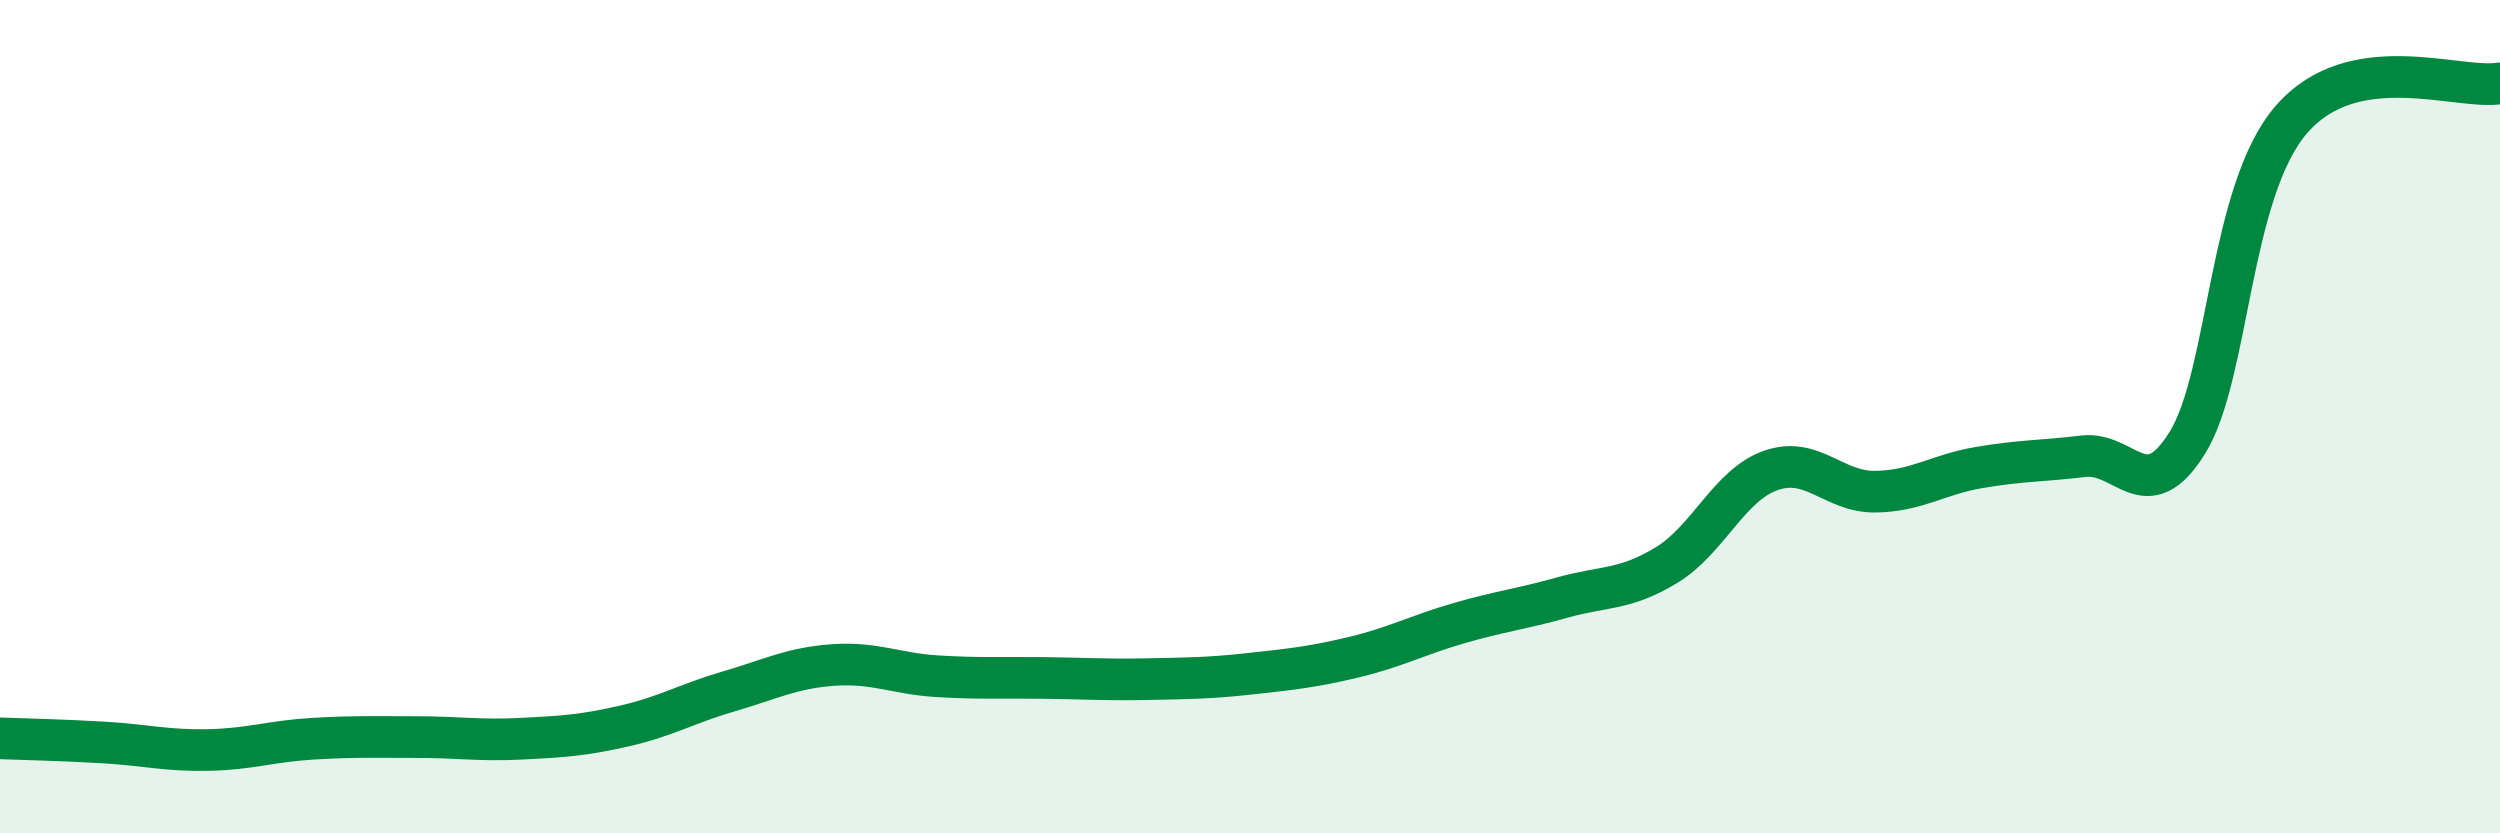 
    <svg width="60" height="20" viewBox="0 0 60 20" xmlns="http://www.w3.org/2000/svg">
      <path
        d="M 0,17.72 C 0.5,17.74 1.5,17.76 2.5,17.82 C 3.5,17.88 4,18.02 5,18 C 6,17.98 6.5,17.79 7.5,17.73 C 8.5,17.67 9,17.69 10,17.69 C 11,17.69 11.5,17.78 12.5,17.73 C 13.5,17.68 14,17.65 15,17.42 C 16,17.19 16.5,16.88 17.5,16.59 C 18.5,16.3 19,16.03 20,15.96 C 21,15.89 21.5,16.17 22.5,16.23 C 23.5,16.29 24,16.26 25,16.27 C 26,16.28 26.5,16.32 27.5,16.3 C 28.5,16.28 29,16.28 30,16.17 C 31,16.06 31.5,16.01 32.5,15.77 C 33.5,15.53 34,15.25 35,14.96 C 36,14.67 36.5,14.62 37.5,14.34 C 38.5,14.06 39,14.17 40,13.56 C 41,12.95 41.5,11.64 42.5,11.29 C 43.5,10.94 44,11.81 45,11.8 C 46,11.79 46.5,11.39 47.5,11.22 C 48.5,11.05 49,11.07 50,10.95 C 51,10.83 51.5,12.24 52.5,10.62 C 53.5,9 53.5,4.58 55,2.86 C 56.5,1.14 59,2.17 60,2L60 20L0 20Z"
        fill="#008740"
        opacity="0.1"
        stroke-linecap="round"
        stroke-linejoin="round"
      />
      <path
        d="M 0,17.72 C 0.5,17.74 1.5,17.76 2.5,17.82 C 3.5,17.88 4,18.02 5,18 C 6,17.98 6.5,17.79 7.5,17.73 C 8.5,17.67 9,17.69 10,17.69 C 11,17.69 11.5,17.78 12.5,17.73 C 13.5,17.68 14,17.65 15,17.42 C 16,17.19 16.5,16.88 17.5,16.59 C 18.5,16.3 19,16.03 20,15.96 C 21,15.89 21.5,16.17 22.5,16.23 C 23.5,16.29 24,16.26 25,16.27 C 26,16.28 26.5,16.32 27.5,16.3 C 28.5,16.28 29,16.28 30,16.17 C 31,16.06 31.5,16.01 32.5,15.77 C 33.5,15.53 34,15.25 35,14.96 C 36,14.67 36.5,14.62 37.5,14.34 C 38.5,14.06 39,14.17 40,13.56 C 41,12.95 41.5,11.64 42.5,11.29 C 43.5,10.94 44,11.81 45,11.8 C 46,11.79 46.5,11.39 47.5,11.22 C 48.5,11.05 49,11.07 50,10.95 C 51,10.83 51.5,12.24 52.5,10.62 C 53.5,9 53.5,4.58 55,2.86 C 56.5,1.14 59,2.17 60,2"
        stroke="#008740"
        stroke-width="1"
        fill="none"
        stroke-linecap="round"
        stroke-linejoin="round"
      />
    </svg>
  
